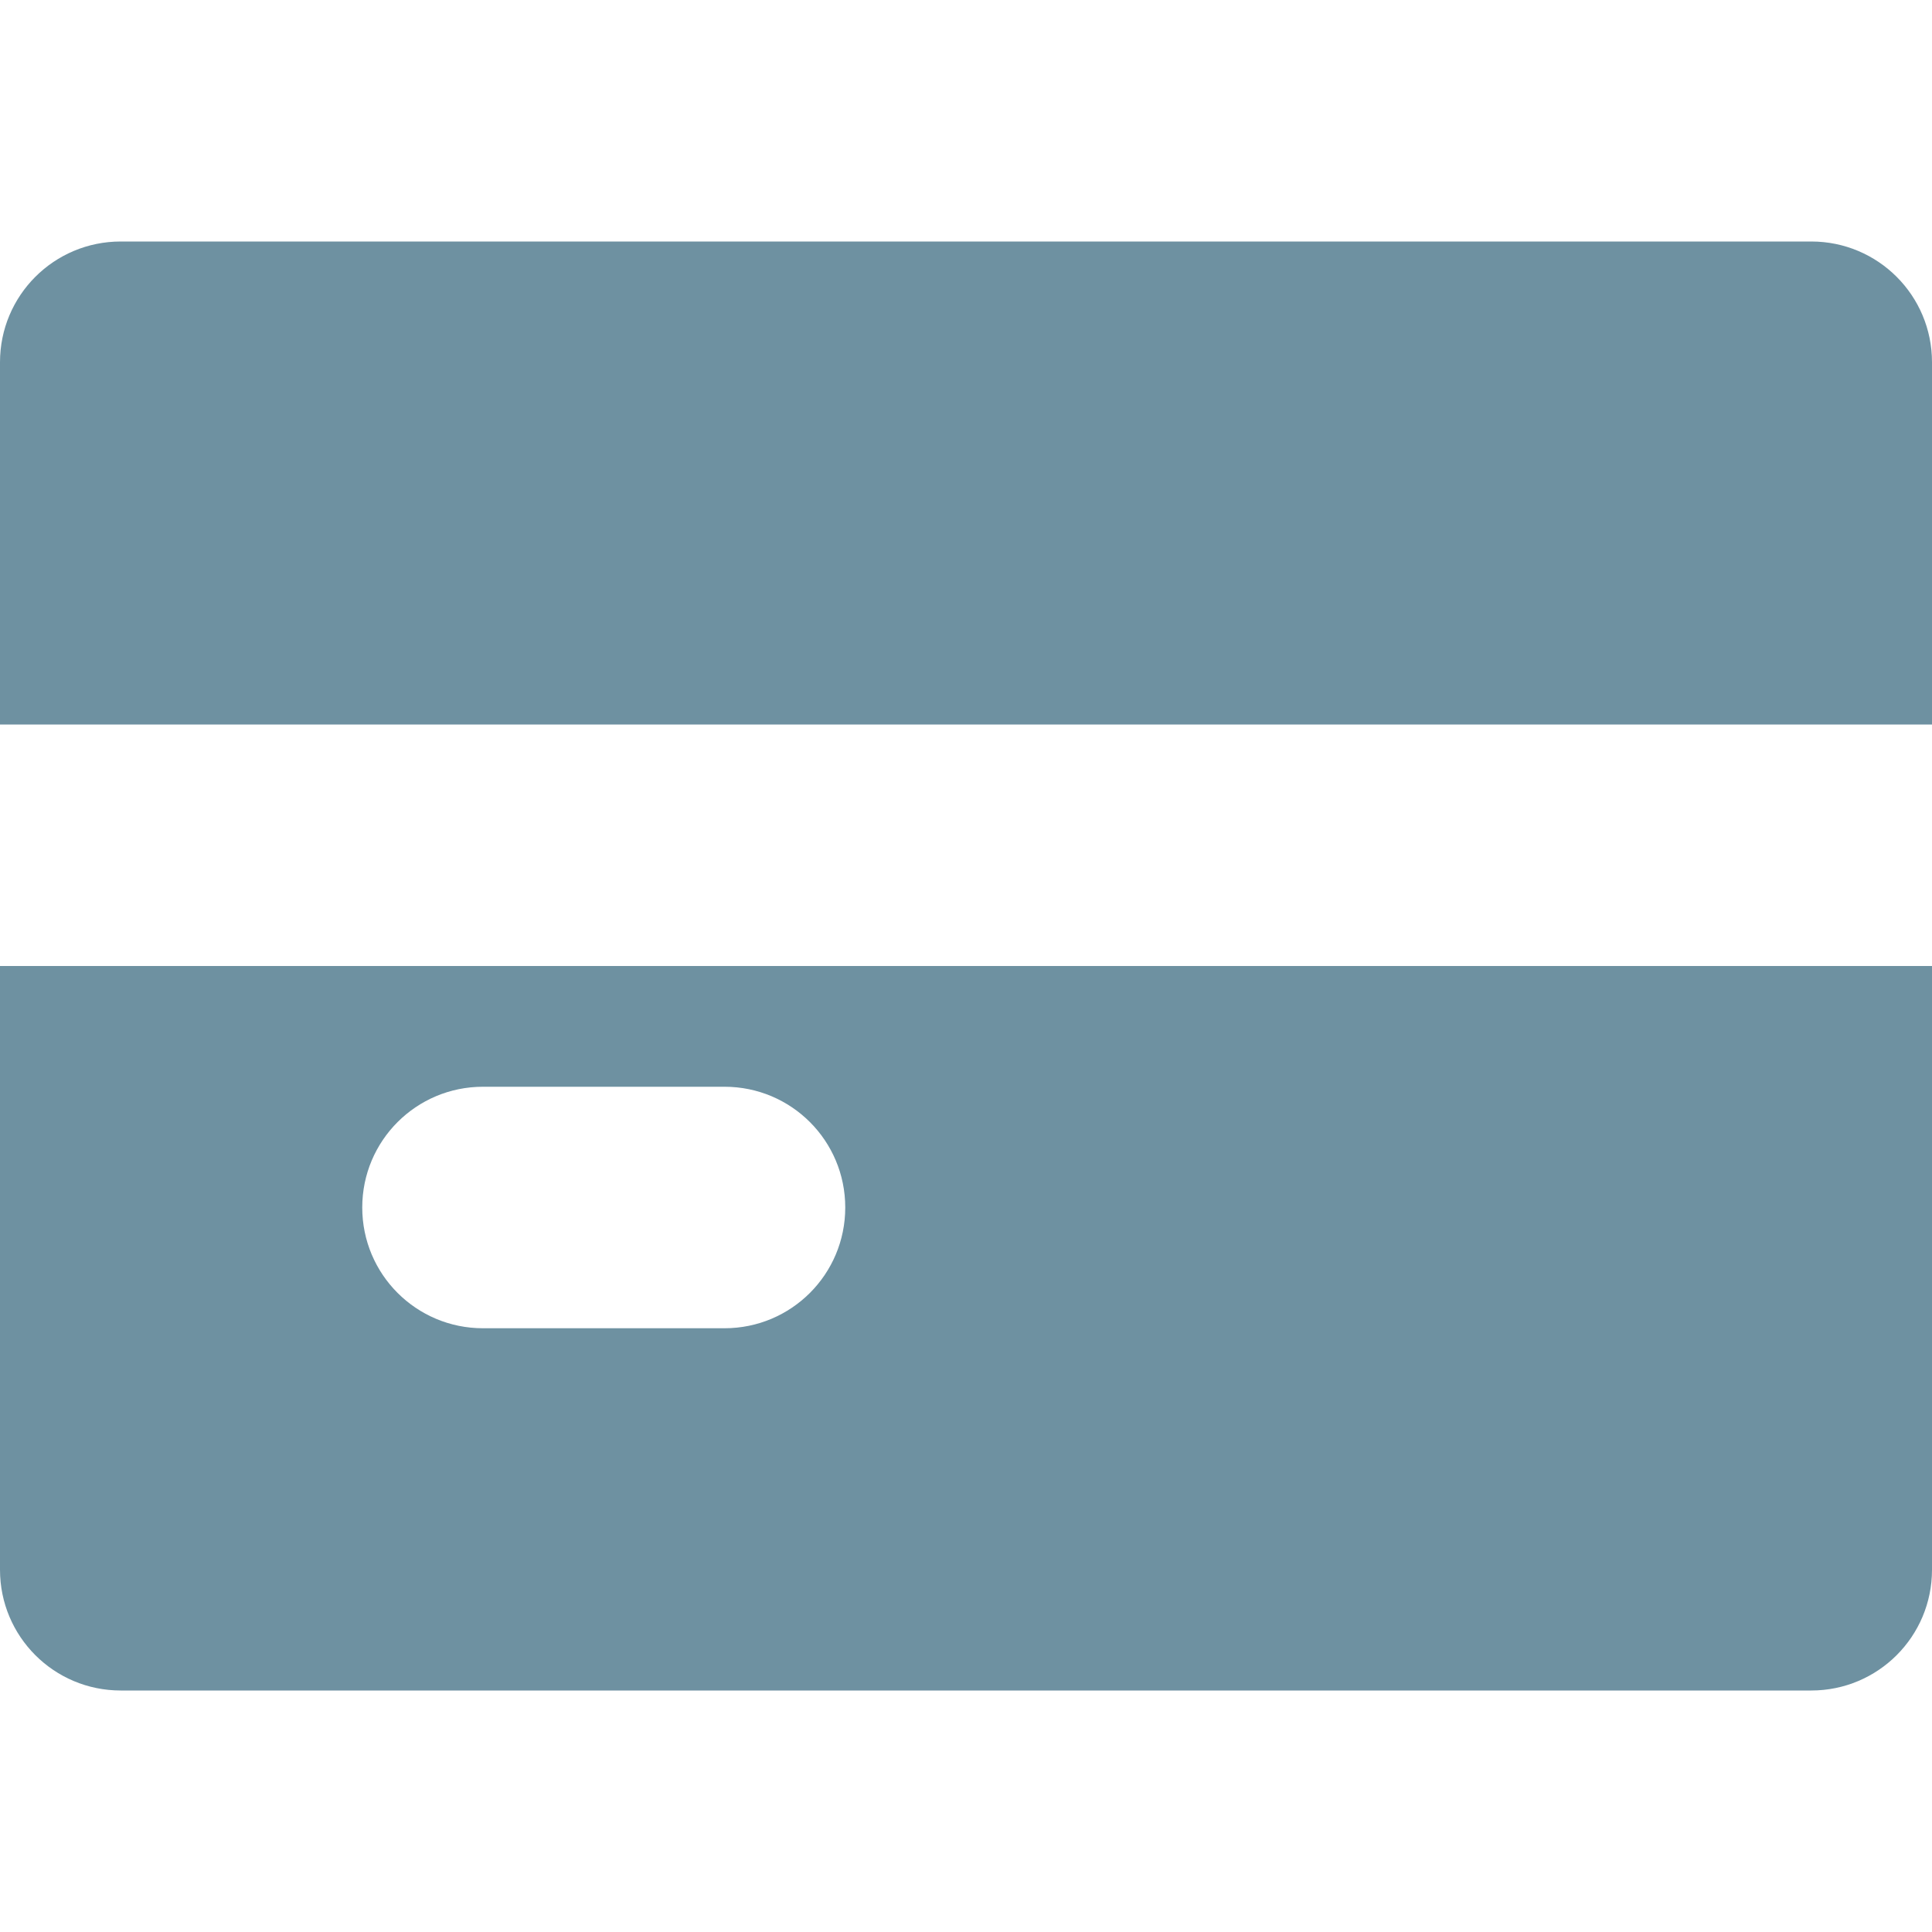 <?xml version="1.0" encoding="UTF-8"?>
<svg xmlns="http://www.w3.org/2000/svg" xmlns:xlink="http://www.w3.org/1999/xlink" width="60px" height="60px" viewBox="0 0 60 60" version="1.1">
<g id="surface1">
<path style=" stroke:none;fill-rule:nonzero;fill:rgb(43.137%,56.863%,63.137%);fill-opacity:1;" d="M 0 30 L 0 48.75 C 0 50.824 1.676 52.5 3.75 52.5 L 56.25 52.5 C 58.324 52.5 60 50.824 60 48.75 L 60 30 Z M 22.5 41.25 L 15 41.25 C 12.926 41.25 11.25 39.574 11.25 37.5 C 11.25 35.426 12.926 33.75 15 33.75 L 22.5 33.75 C 24.574 33.75 26.25 35.426 26.25 37.5 C 26.25 39.574 24.574 41.25 22.5 41.25 Z M 22.5 41.25 "/>
<path style=" stroke:none;fill-rule:nonzero;fill:rgb(43.137%,56.863%,63.137%);fill-opacity:1;" d="M 60 22.5 L 60 11.25 C 60 9.176 58.324 7.5 56.25 7.5 L 3.75 7.5 C 1.676 7.5 0 9.176 0 11.25 L 0 22.5 Z M 60 22.5 "/>
</g>
</svg>

